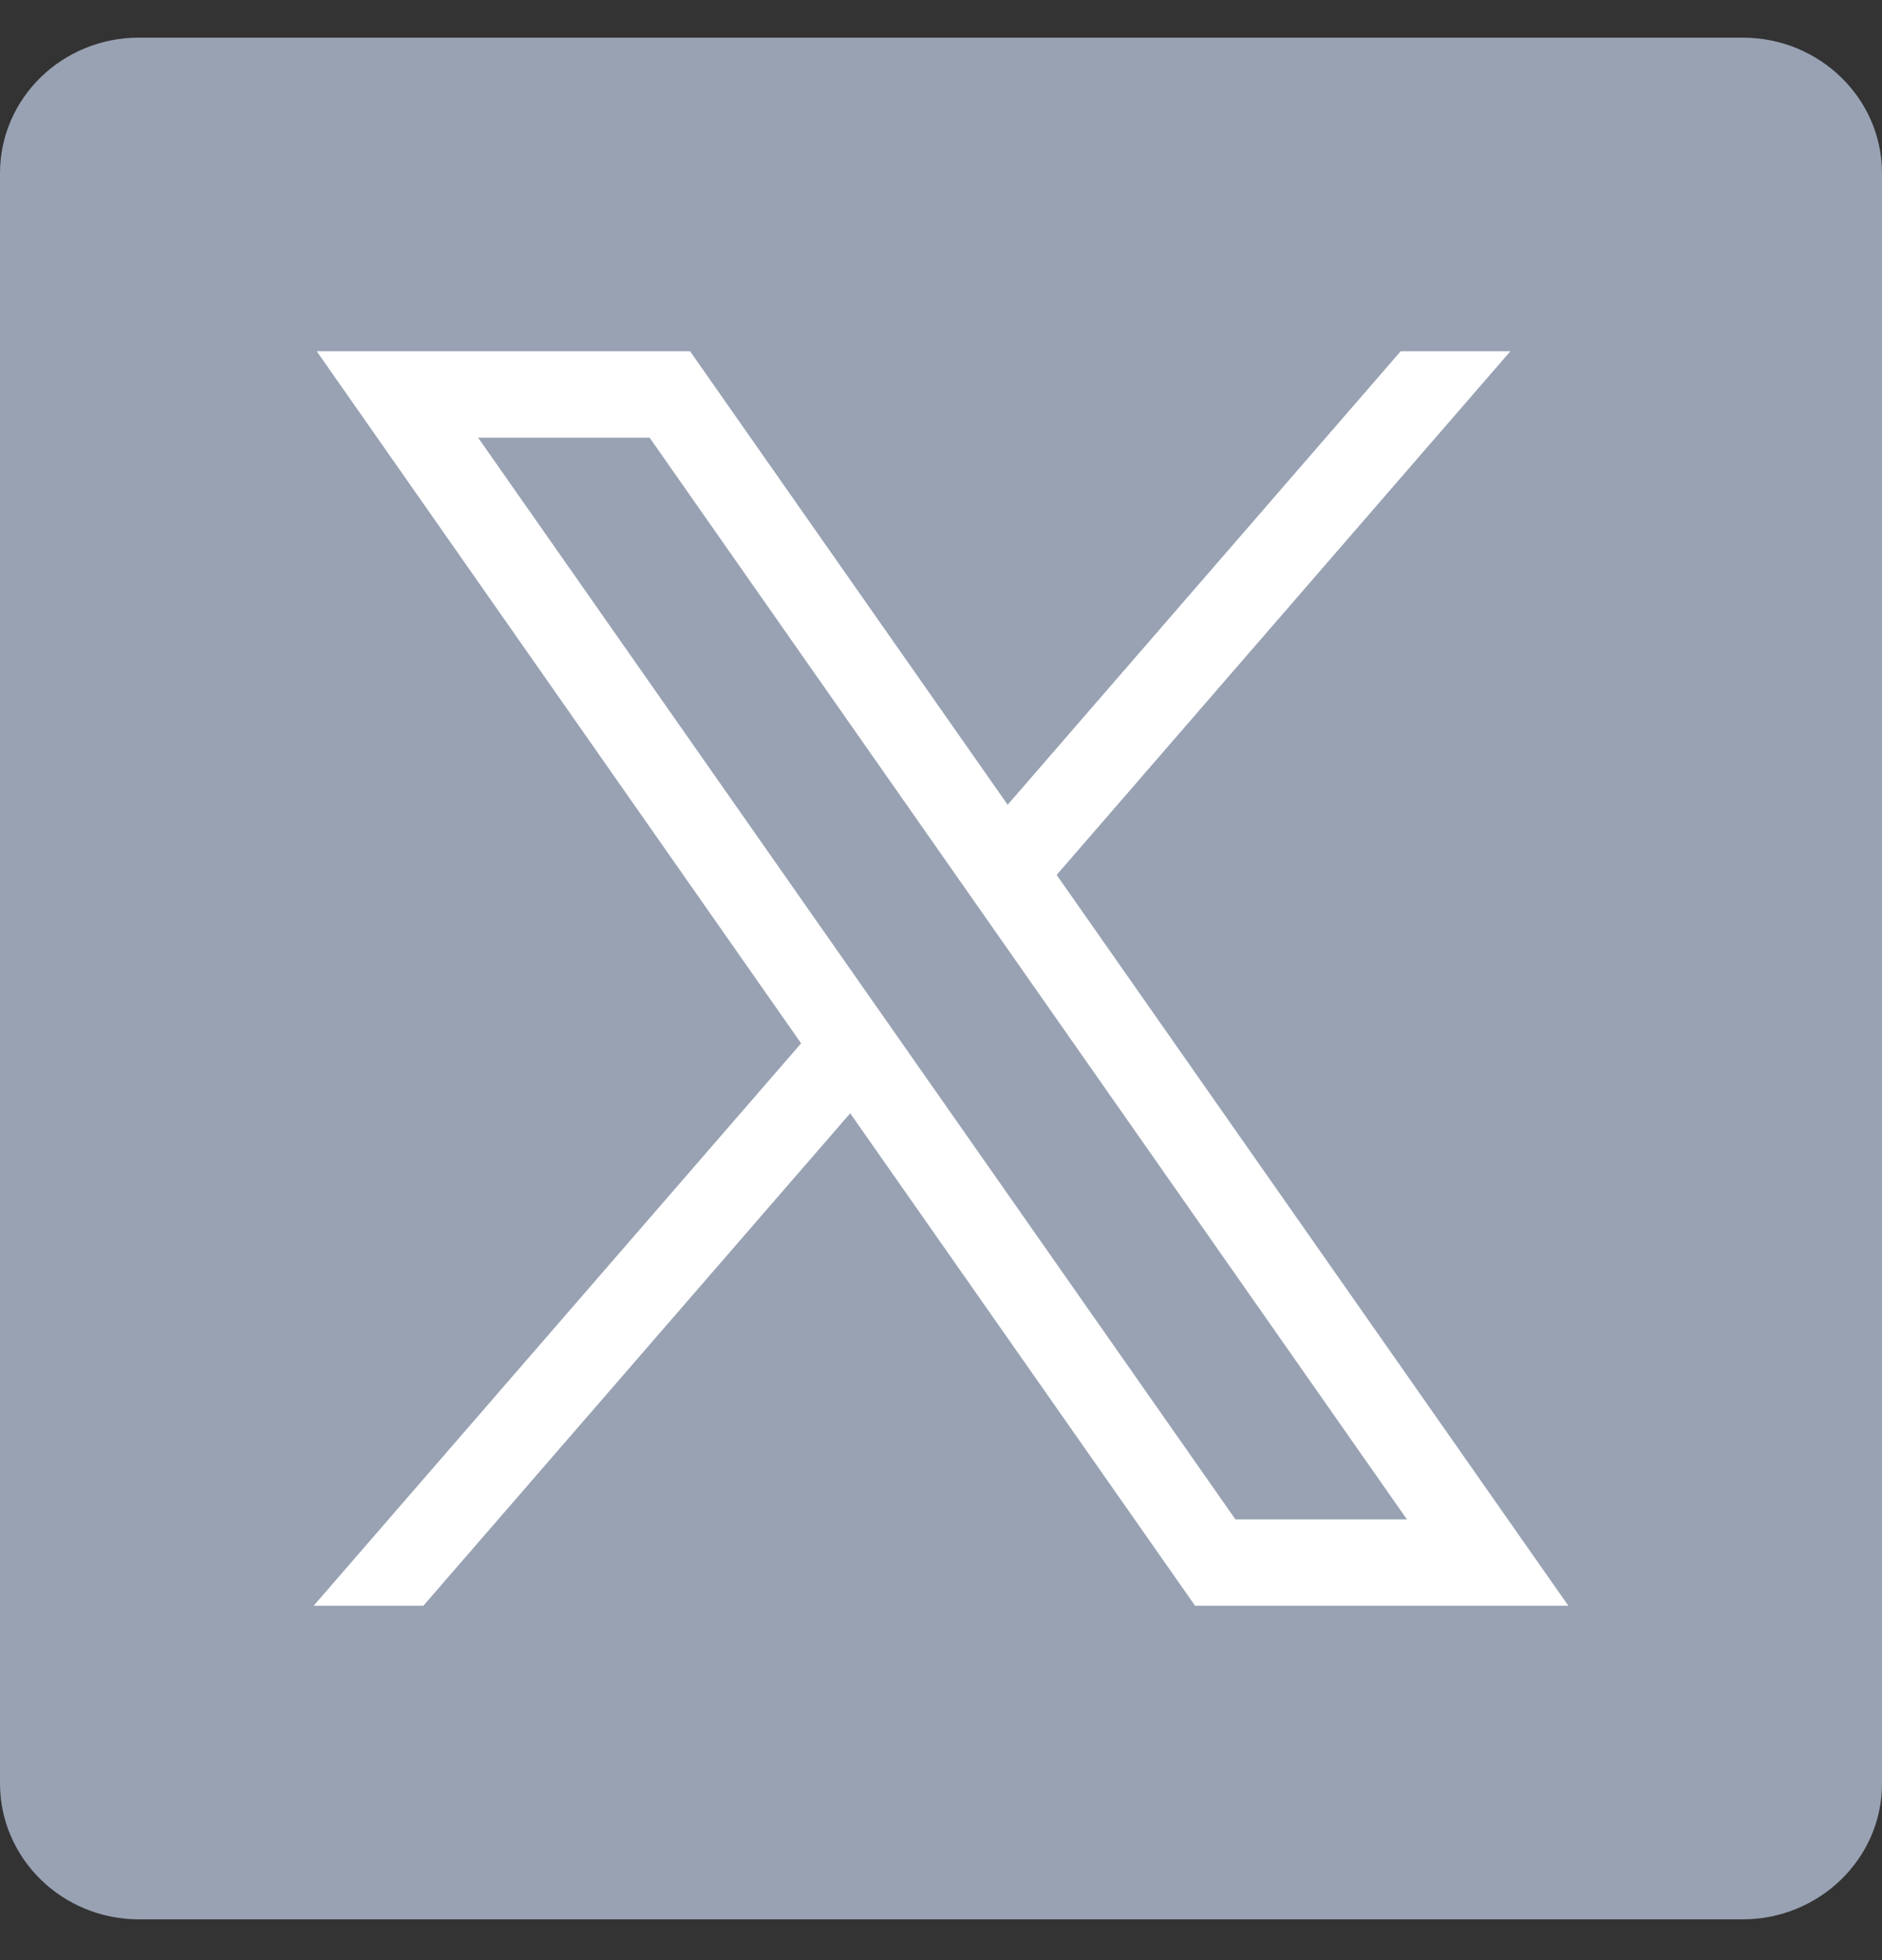 <svg width="24" height="25" viewBox="0 0 24 25" fill="none" xmlns="http://www.w3.org/2000/svg">
<rect x="0" y="0" width="24" height="25" fill="#333333" stroke="none"/>
<g clip-path="url(#clip0_671_12385)">
<path d="M22.223 0.48H1.772C0.792 0.48 0 1.254 0 2.21V22.746C0 23.702 0.792 24.48 1.772 24.48H22.223C23.203 24.48 24 23.702 24 22.751V2.21C24 1.254 23.203 0.48 22.223 0.48Z" fill="#98A2B3"/>
<path d="M4.039 4.48L10.216 13.307L4 20.48H5.399L10.842 14.199L15.24 20.48H20L13.475 11.159L19.261 4.48H17.862L12.85 10.264L8.8 4.48H4.039ZM6.097 5.582H8.284L17.942 19.379H15.755L6.097 5.582Z" fill="white"/>
</g>
<defs>
<clipPath id="clip0_671_12385">
<rect width="24" height="24" fill="white" transform="translate(0 0.48)"/>
</clipPath>
</defs>
</svg>
